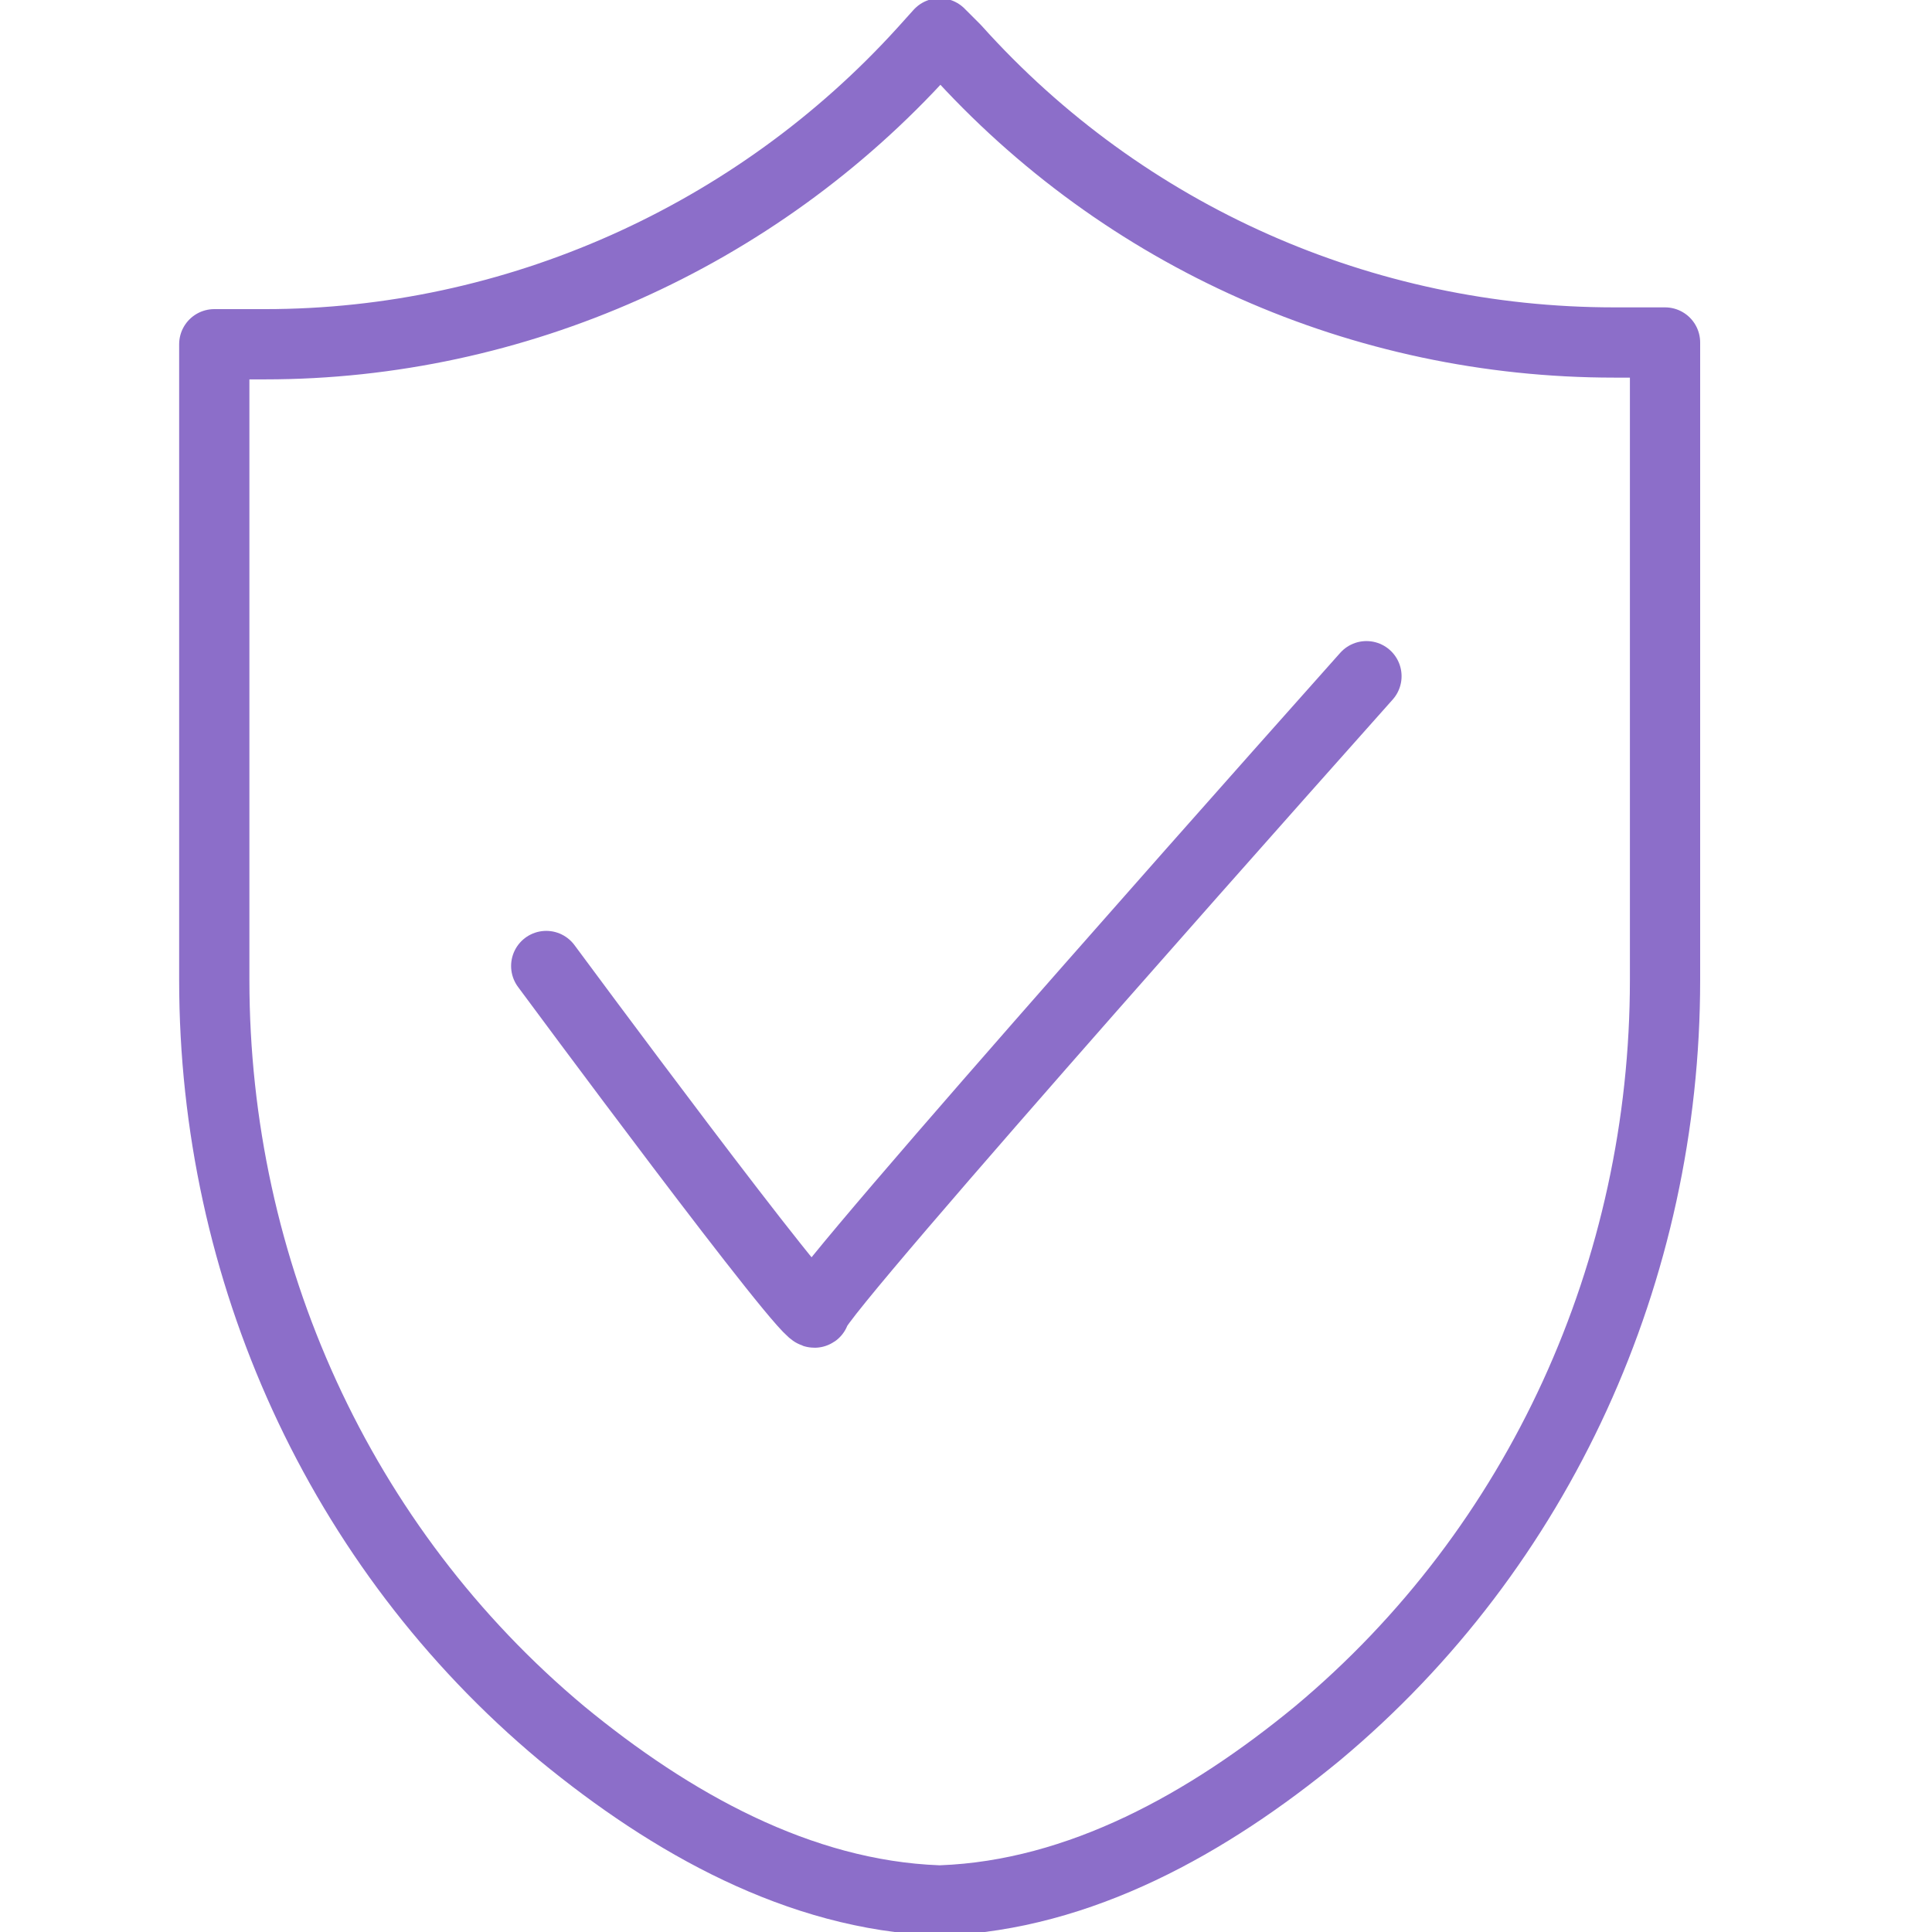 <?xml version="1.0" encoding="UTF-8"?>
<svg xmlns="http://www.w3.org/2000/svg" version="1.1" viewBox="0 0 110 110">
  <defs>
    <style>
      .cls-1 {
        fill: none;
        stroke: #8c6ec9;
        stroke-linecap: round;
        stroke-linejoin: round;
        stroke-width: 4px;
      }
    </style>
  </defs>
  <!-- Generator: Adobe Illustrator 28.7.8, SVG Export Plug-In . SVG Version: 1.2.0 Build 200)  -->
  <g>
    <g id="Layer_1">
      <g id="Layer_1-2" data-name="Layer_1">
        <g id="Layer_1-2">
          <path class="cls-1" d="M12.2,19.6v36.2c0,16.5,7.1,32.3,19.8,42.9,6.2,5.1,13.5,9.2,21.4,9.5h.2c7.9-.3,15.2-4.4,21.4-9.5,12.7-10.6,19.8-26.4,19.8-42.9V19.5h-2.9c-14.3,0-27.9-6-37.5-16.7l-.9-.9h0l-.9,1c-9.6,10.6-23.3,16.7-37.5,16.7,0,0-2.9,0-2.9,0Z"/>
          <path class="cls-1" d="M31.1,55s15.3,20.7,15.3,19.7,31.4-36.2,31.4-36.2"/>
        </g>
      </g>
    </g>
  </g>
</svg>